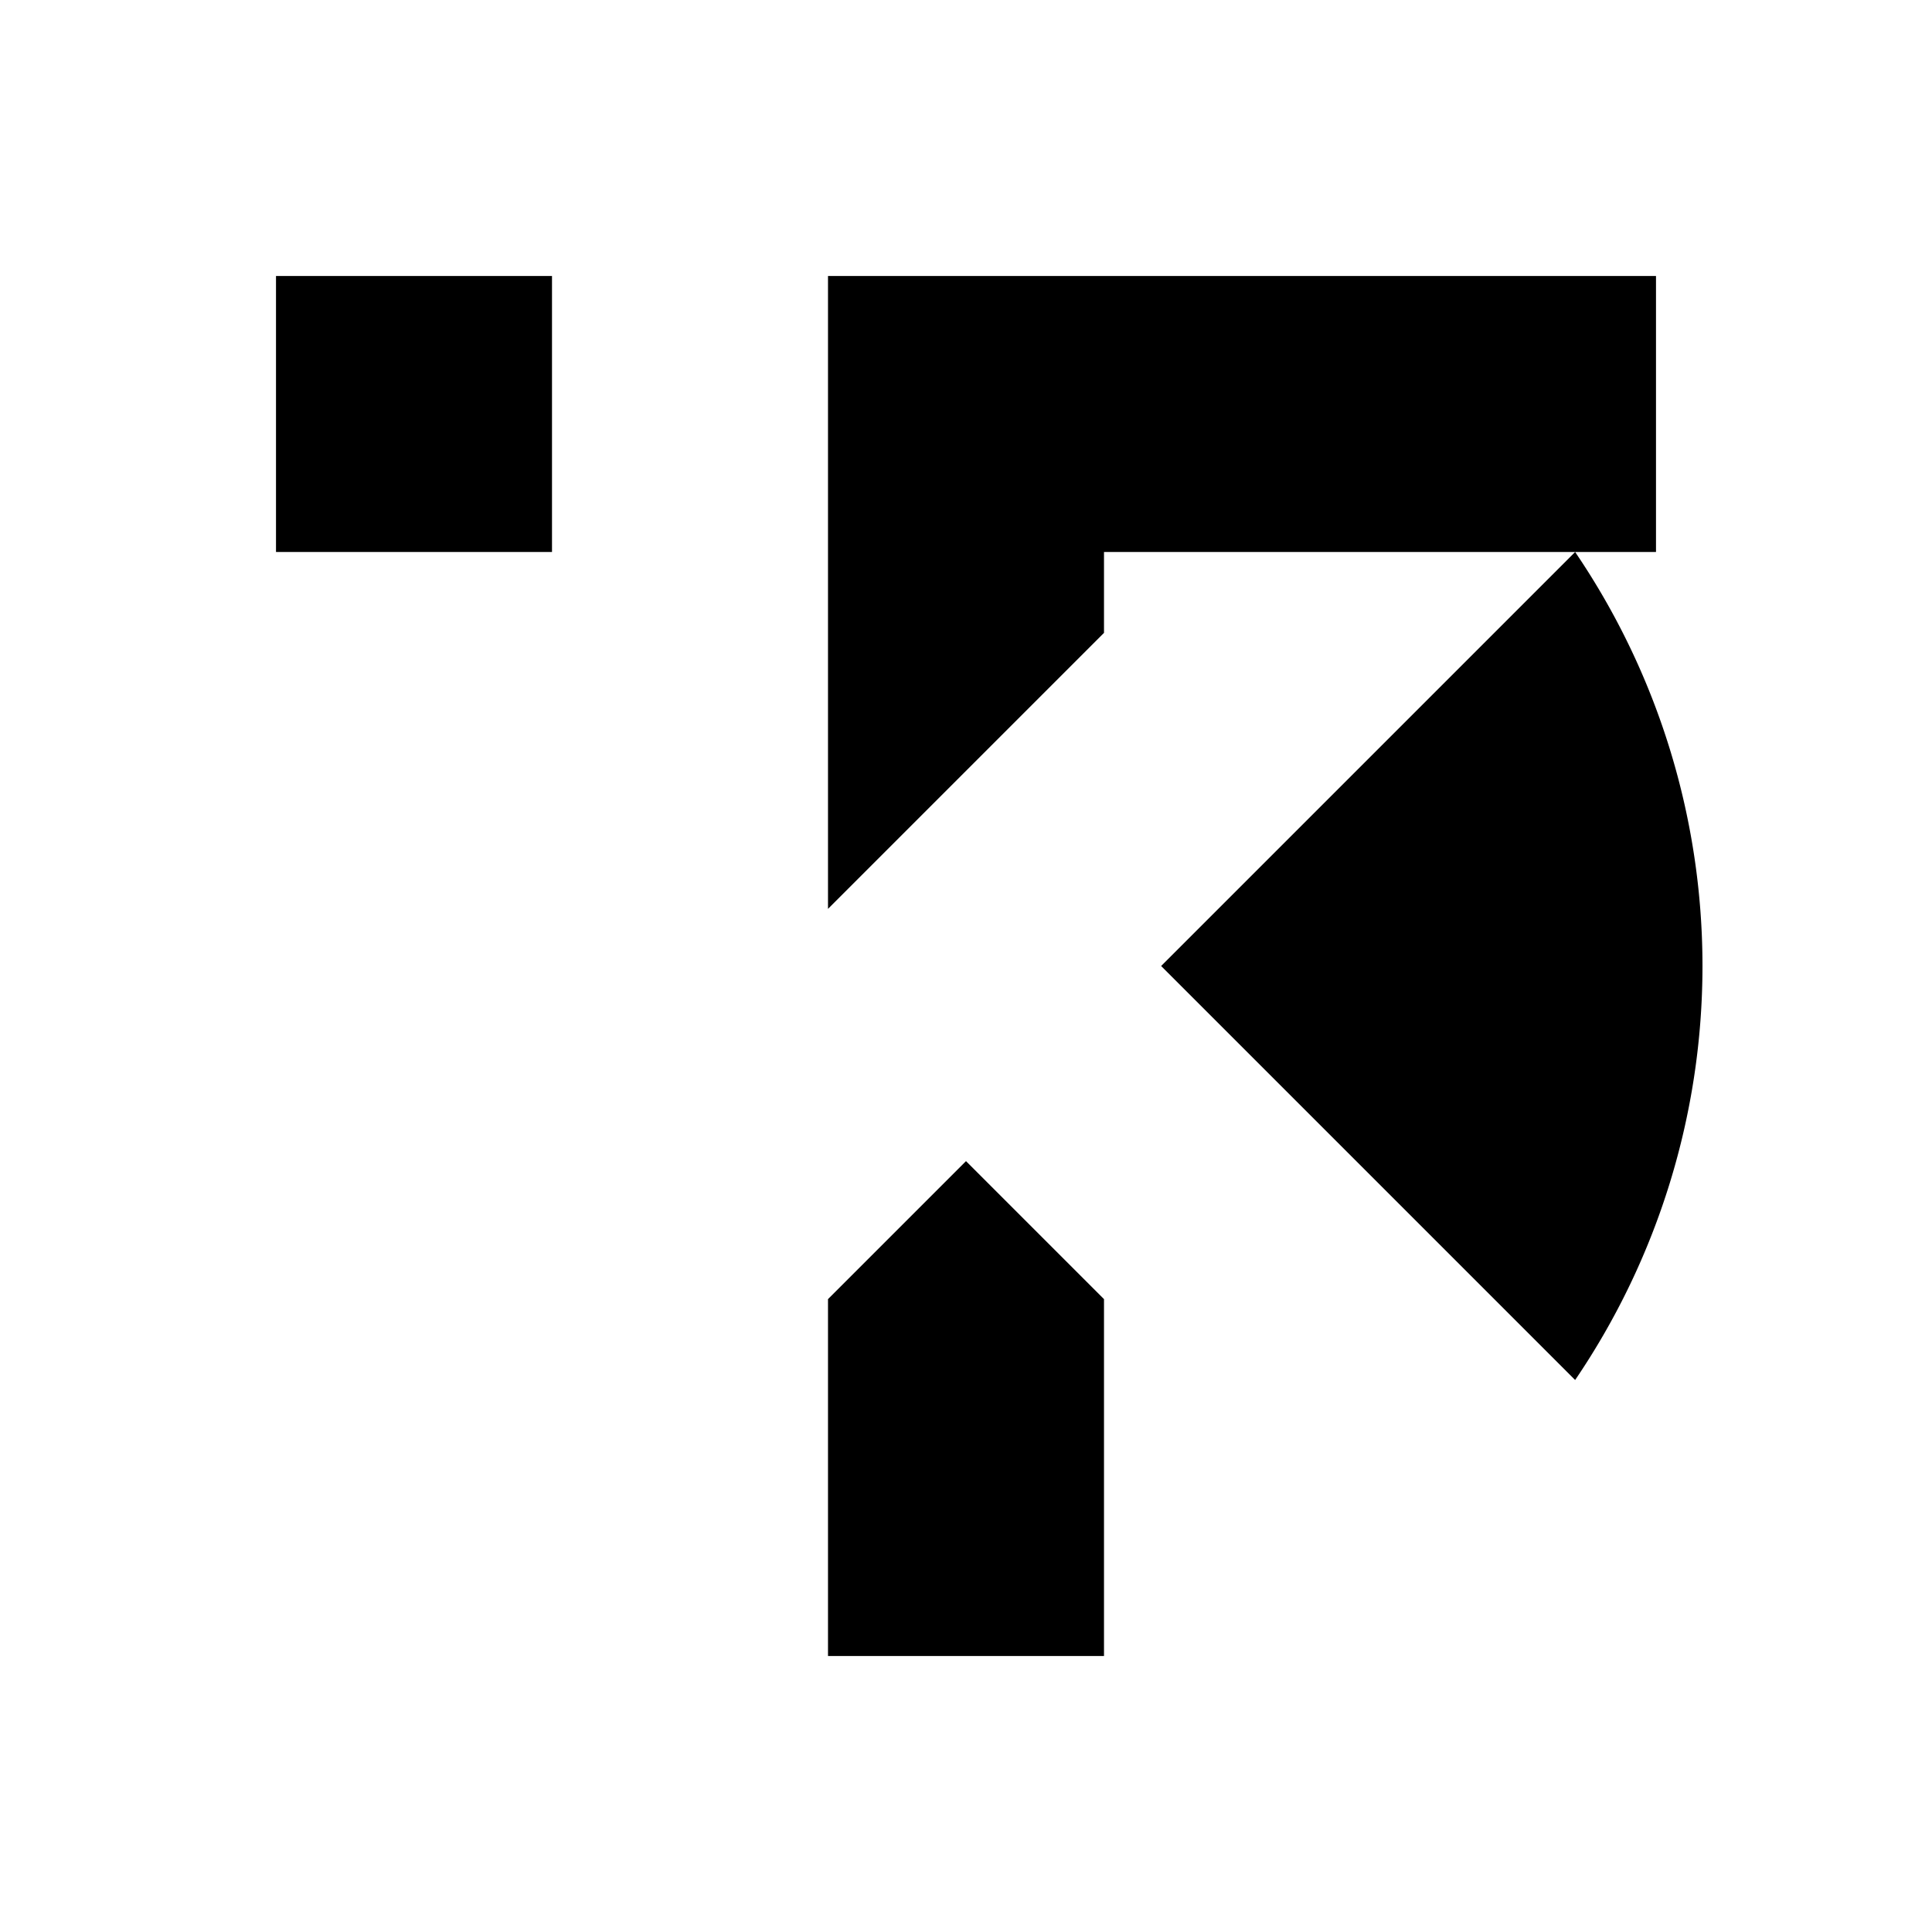 <svg xmlns="http://www.w3.org/2000/svg" viewBox="-1 -1 7 7" width="512px" height="512px"><style>path{fill:black;}@media (prefers-color-scheme:dark){path{fill:white;}}</style><path d="M 0 0H 1V 1H0zM 2 0H 5V 1H 3V 1.293L 2 2.293zM 2 5V 3.707L 2.5 3.207L 3 3.707V 5zM 3.207 2.5L 4.707 1A 2.669 2.669 0 0 1 4.707 4z"/></svg>